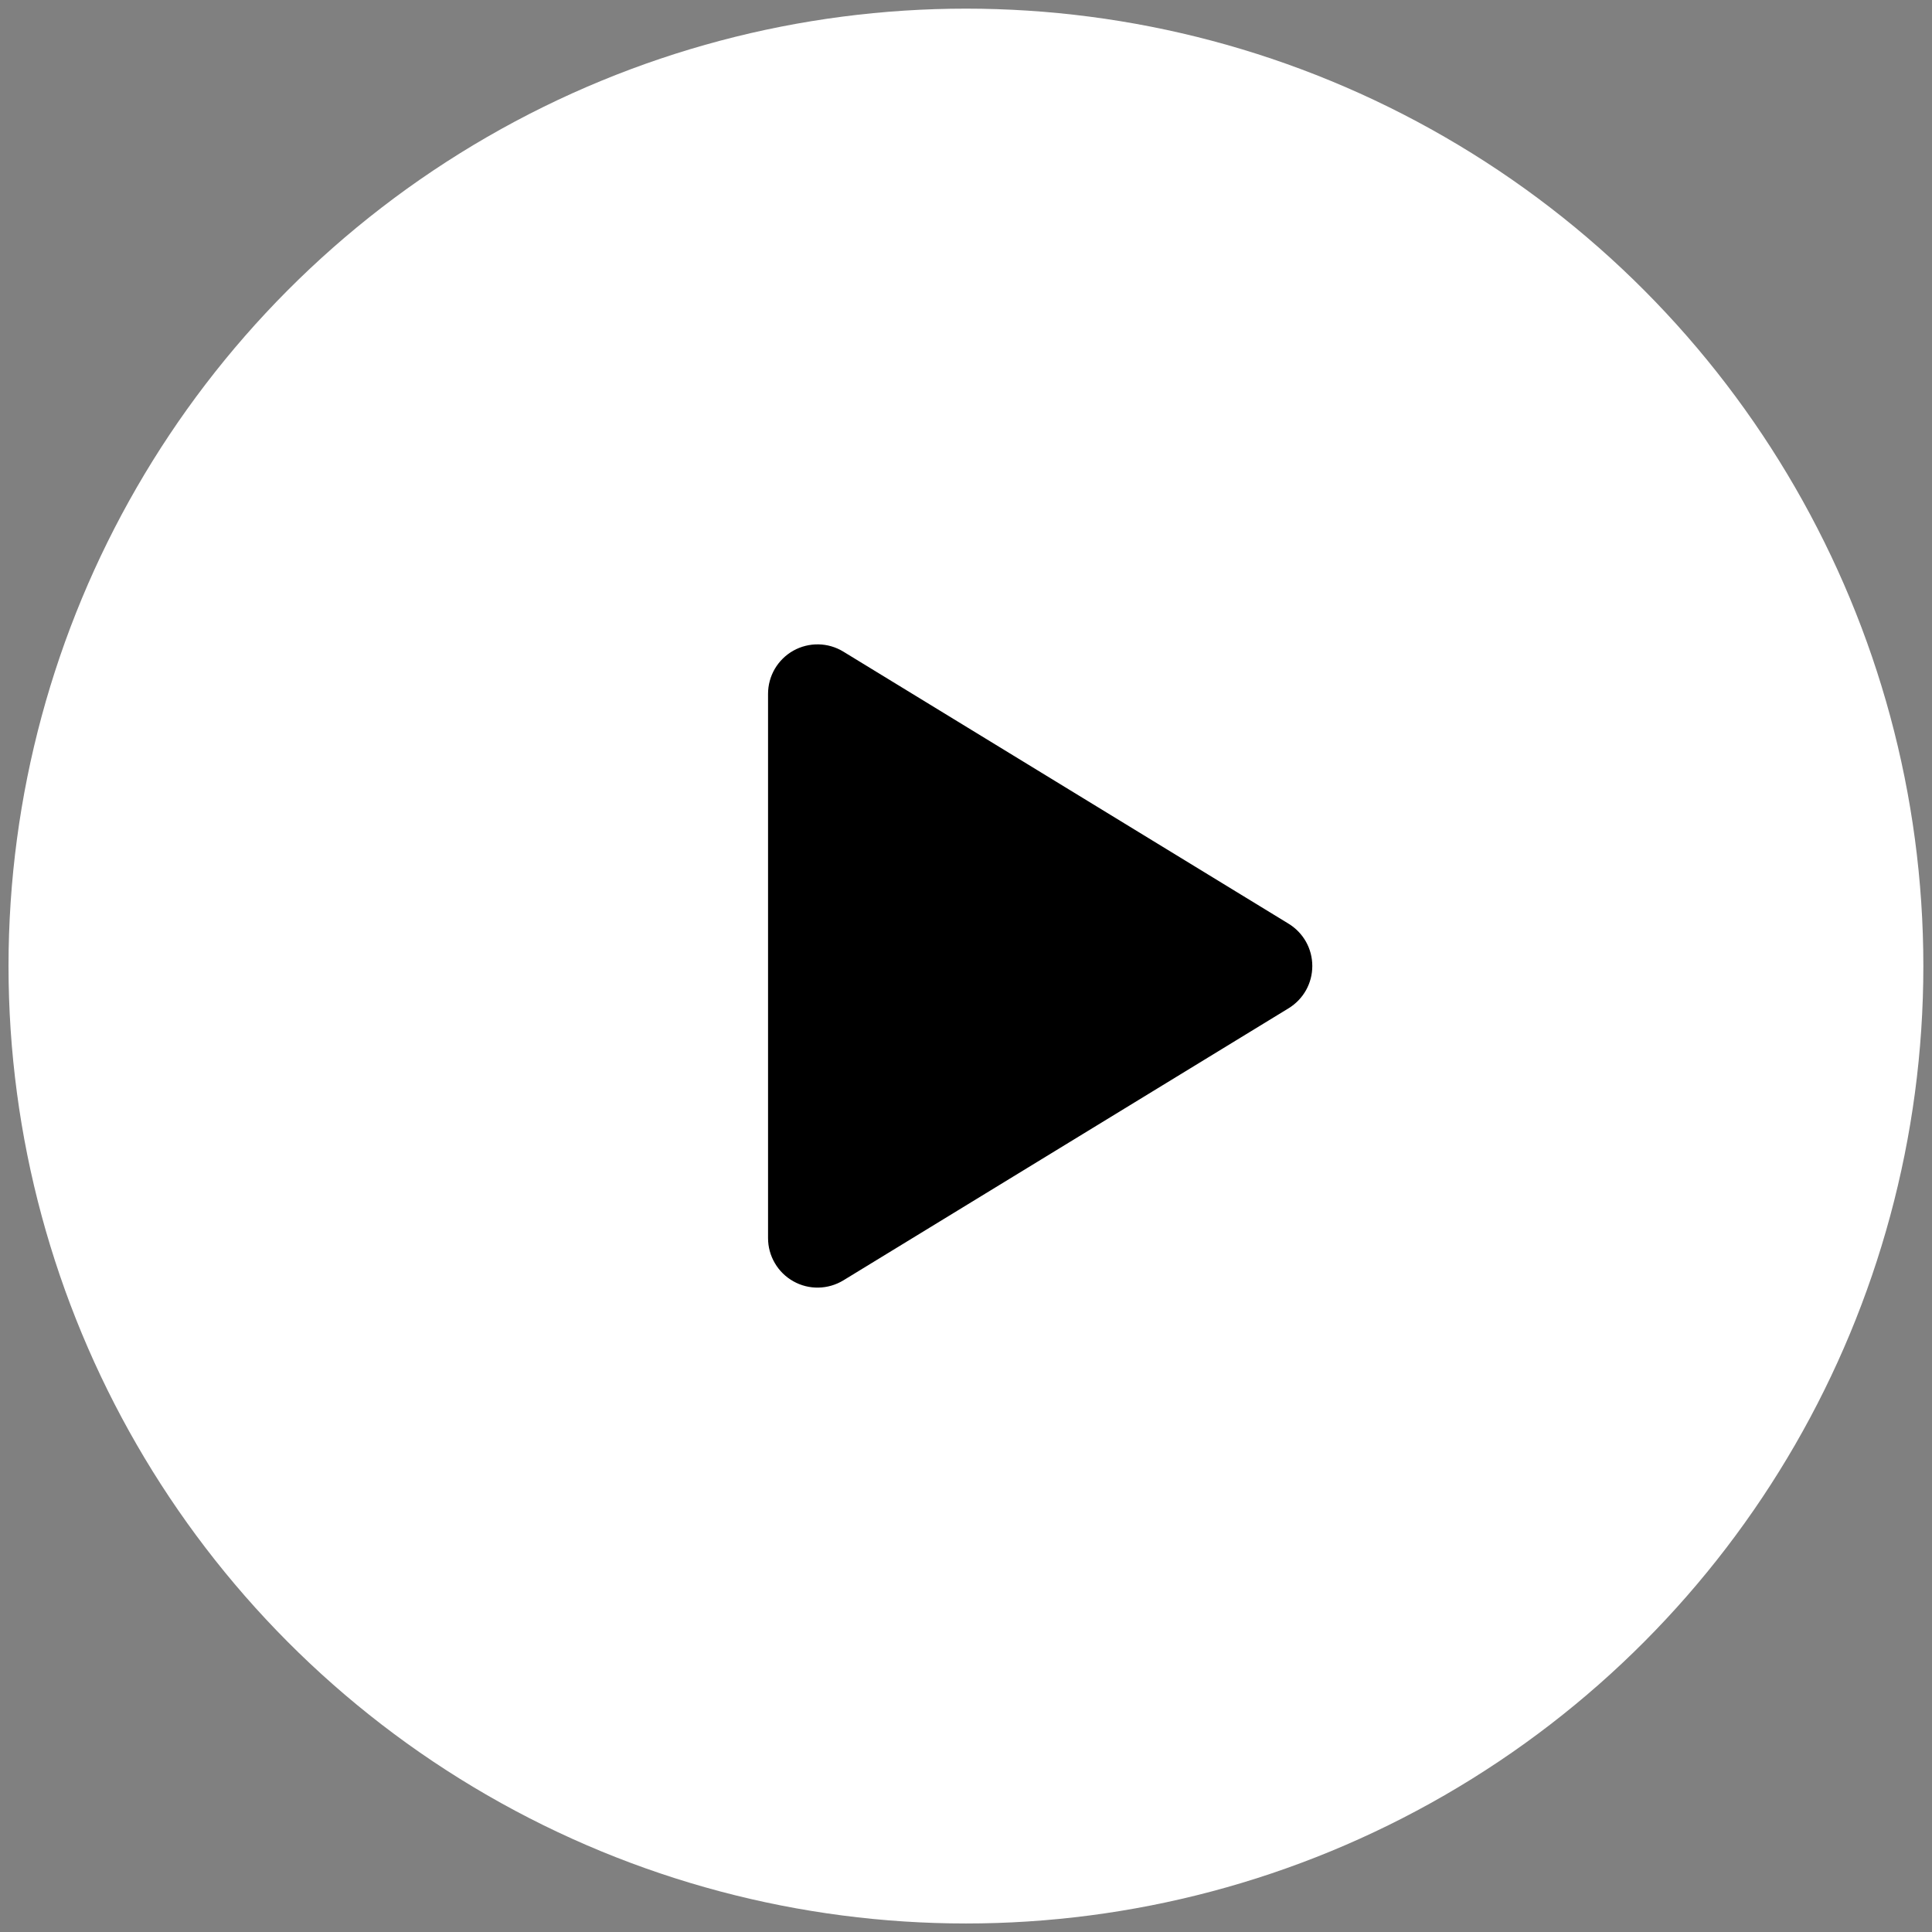 <svg width="61" height="61" viewBox="0 0 61 61" fill="none" xmlns="http://www.w3.org/2000/svg">
<rect x="0" y="0" width="61" height="61" fill="#808080" stroke="none"/>
<circle cx="30.498" cy="30.502" r="30.229" fill="white"/>
<path d="M40.687 29.166L26.627 20.574C26.39 20.429 26.119 20.35 25.842 20.345C25.564 20.34 25.29 20.409 25.048 20.544C24.806 20.68 24.605 20.878 24.464 21.117C24.324 21.357 24.25 21.629 24.25 21.907V39.093C24.25 39.37 24.324 39.643 24.465 39.882C24.605 40.122 24.807 40.319 25.049 40.455C25.291 40.591 25.564 40.66 25.842 40.654C26.119 40.649 26.39 40.57 26.627 40.426L40.687 31.834C40.915 31.694 41.104 31.498 41.235 31.265C41.366 31.031 41.434 30.768 41.434 30.5C41.434 30.232 41.366 29.969 41.235 29.735C41.104 29.502 40.915 29.306 40.687 29.166Z" fill="black"/>
</svg>
